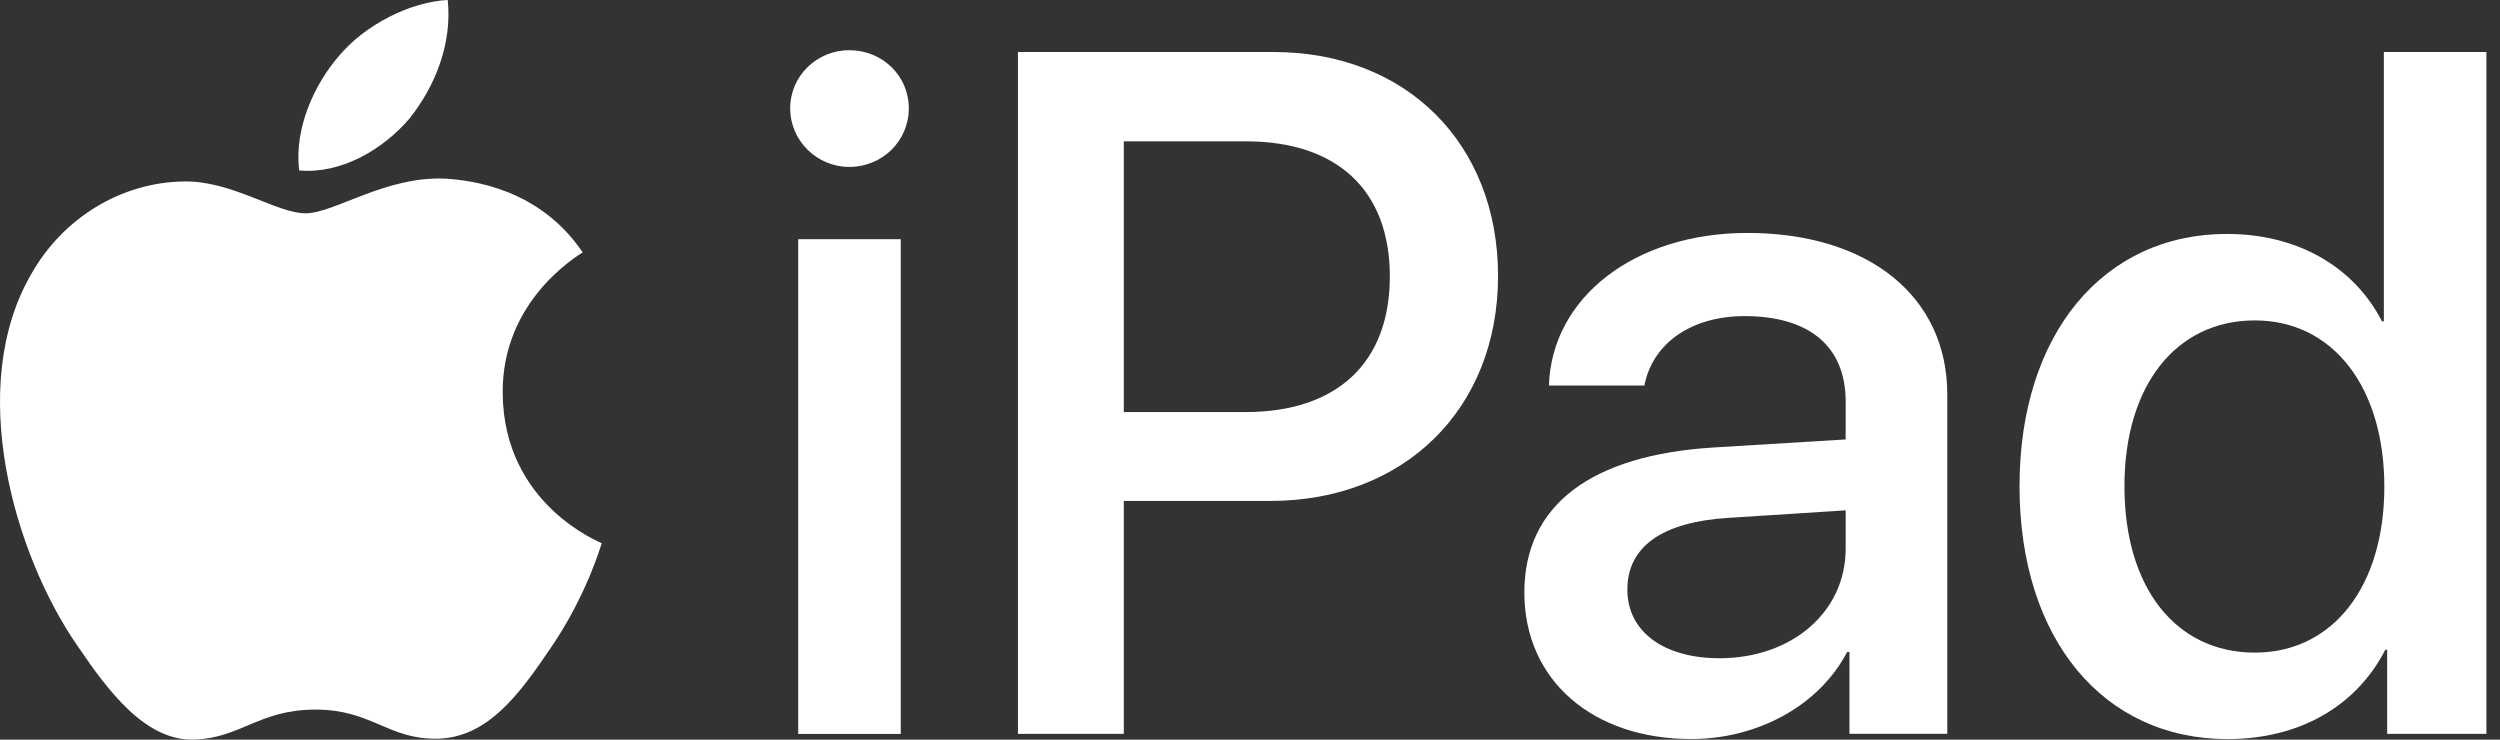 <?xml version="1.0" encoding="UTF-8"?> <svg xmlns="http://www.w3.org/2000/svg" width="169" height="50" viewBox="0 0 169 50" fill="none"><rect x="0" y="0" width="169" height="50" fill="#333333" stroke="none"/><path d="M27.681 8.012C29.406 5.855 30.576 2.959 30.267 0C27.743 0.125 24.663 1.665 22.879 3.824C21.278 5.672 19.86 8.69 20.23 11.525C23.064 11.771 25.894 10.109 27.681 8.012Z" fill="white"></path><path d="M30.235 12.083C26.12 11.838 22.621 14.419 20.656 14.419C18.69 14.419 15.681 12.207 12.426 12.266C8.19 12.328 4.258 14.724 2.109 18.533C-2.313 26.154 0.942 37.459 5.242 43.666C7.33 46.737 9.847 50.118 13.162 49.997C16.295 49.874 17.523 47.968 21.332 47.968C25.137 47.968 26.244 49.997 29.56 49.935C32.999 49.874 35.149 46.863 37.237 43.789C39.633 40.289 40.614 36.909 40.675 36.723C40.614 36.661 34.043 34.141 33.982 26.583C33.92 20.255 39.141 17.245 39.386 17.058C36.439 12.698 31.832 12.207 30.235 12.083Z" fill="white"></path><path d="M53.959 16.172H60.891V49.616H53.959V16.172ZM53.417 7.323C53.417 5.119 55.237 3.393 57.409 3.393C59.646 3.393 61.435 5.119 61.435 7.323C61.435 9.527 59.646 11.284 57.409 11.284C55.237 11.284 53.417 9.527 53.417 7.323Z" fill="white"></path><path d="M75.969 27.857H84.179C90.408 27.857 93.953 24.503 93.953 18.689C93.953 12.876 90.408 9.553 84.211 9.553H75.969V27.857ZM86.095 3.516C95.04 3.516 101.268 9.681 101.268 18.657C101.268 27.665 94.912 33.863 85.872 33.863H75.969V49.611H68.813V3.516H86.095Z" fill="white"></path><path d="M124.768 37.086V34.498L116.814 35.009C112.342 35.296 110.01 36.957 110.01 39.864C110.01 42.675 112.438 44.497 116.24 44.497C121.095 44.497 124.768 41.397 124.768 37.086ZM103.046 40.057C103.046 34.146 107.551 30.76 115.856 30.249L124.768 29.706V27.151C124.768 23.413 122.308 21.369 117.932 21.369C114.322 21.369 111.703 23.222 111.16 26.064H104.707C104.899 20.091 110.521 15.747 118.124 15.747C126.302 15.747 131.637 20.027 131.637 26.671V49.607H125.023V44.081H124.864C122.979 47.691 118.826 49.958 114.322 49.958C107.678 49.958 103.046 45.998 103.046 40.057Z" fill="white"></path><path d="M143.612 32.872C143.612 39.74 147.093 44.117 152.428 44.117C157.699 44.117 161.181 39.645 161.181 32.904C161.181 26.164 157.699 21.66 152.428 21.66C147.093 21.66 143.612 26.068 143.612 32.872ZM136.52 32.872C136.52 22.554 142.206 15.814 150.543 15.814C155.336 15.814 159.136 18.05 161.022 21.724H161.149V3.516H168.081V49.611H161.373V43.925H161.245C159.296 47.727 155.463 49.962 150.576 49.962C142.206 49.962 136.52 43.222 136.52 32.872Z" fill="white"></path></svg> 